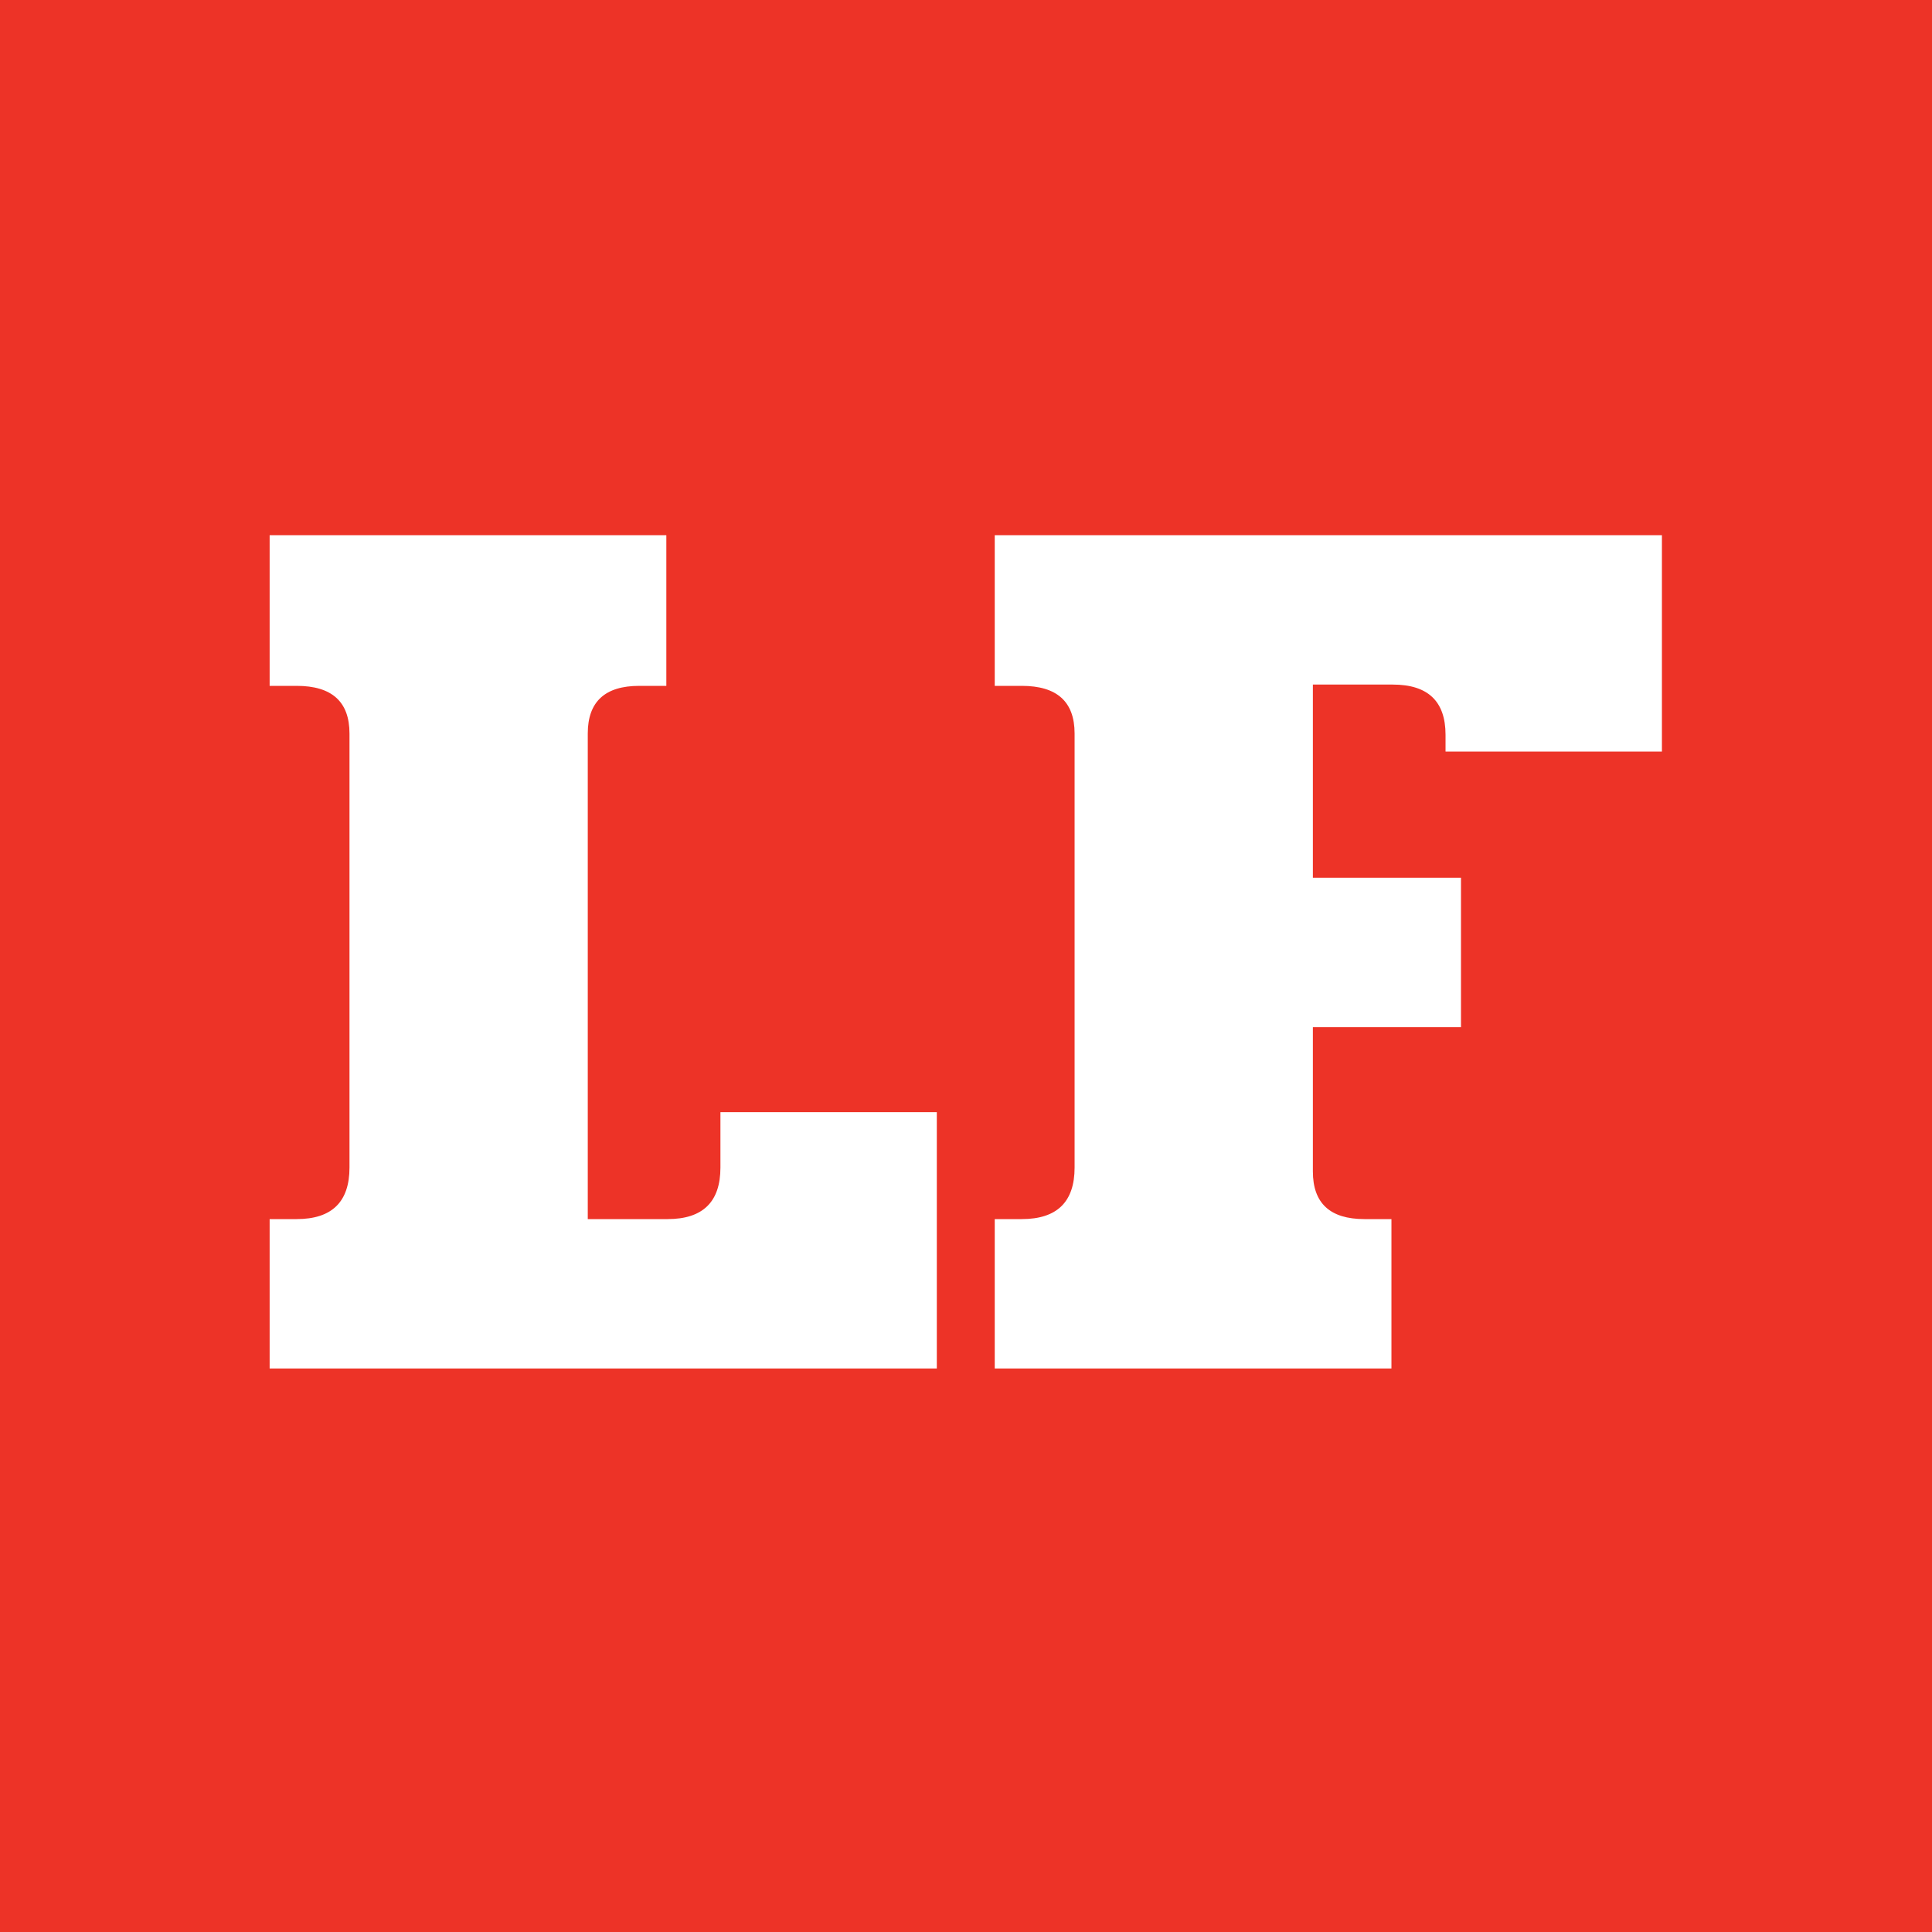 <svg xmlns="http://www.w3.org/2000/svg" width="48" height="48" fill="none"><path fill="#ED3327" d="M0 0h48v48H0z"/><path fill="#fff" d="M6.699 30.288h.672c.874 0 1.312-.427 1.312-1.28V18.224c0-.79-.438-1.184-1.312-1.184h-.672v-3.744h9.856v3.744h-.672c-.854 0-1.28.395-1.28 1.184v12.064h1.984c.874 0 1.312-.427 1.312-1.28v-1.376h5.376V34H6.699v-3.712zm18.015 0h.672c.875 0 1.312-.427 1.312-1.28V18.224c0-.79-.437-1.184-1.312-1.184h-.672v-3.744H41.29v5.376h-5.376v-.416c0-.832-.437-1.248-1.312-1.248h-1.984v4.8h3.68v3.712h-3.68v3.584c0 .79.427 1.184 1.28 1.184h.672V34h-9.856v-3.712z"/></svg>